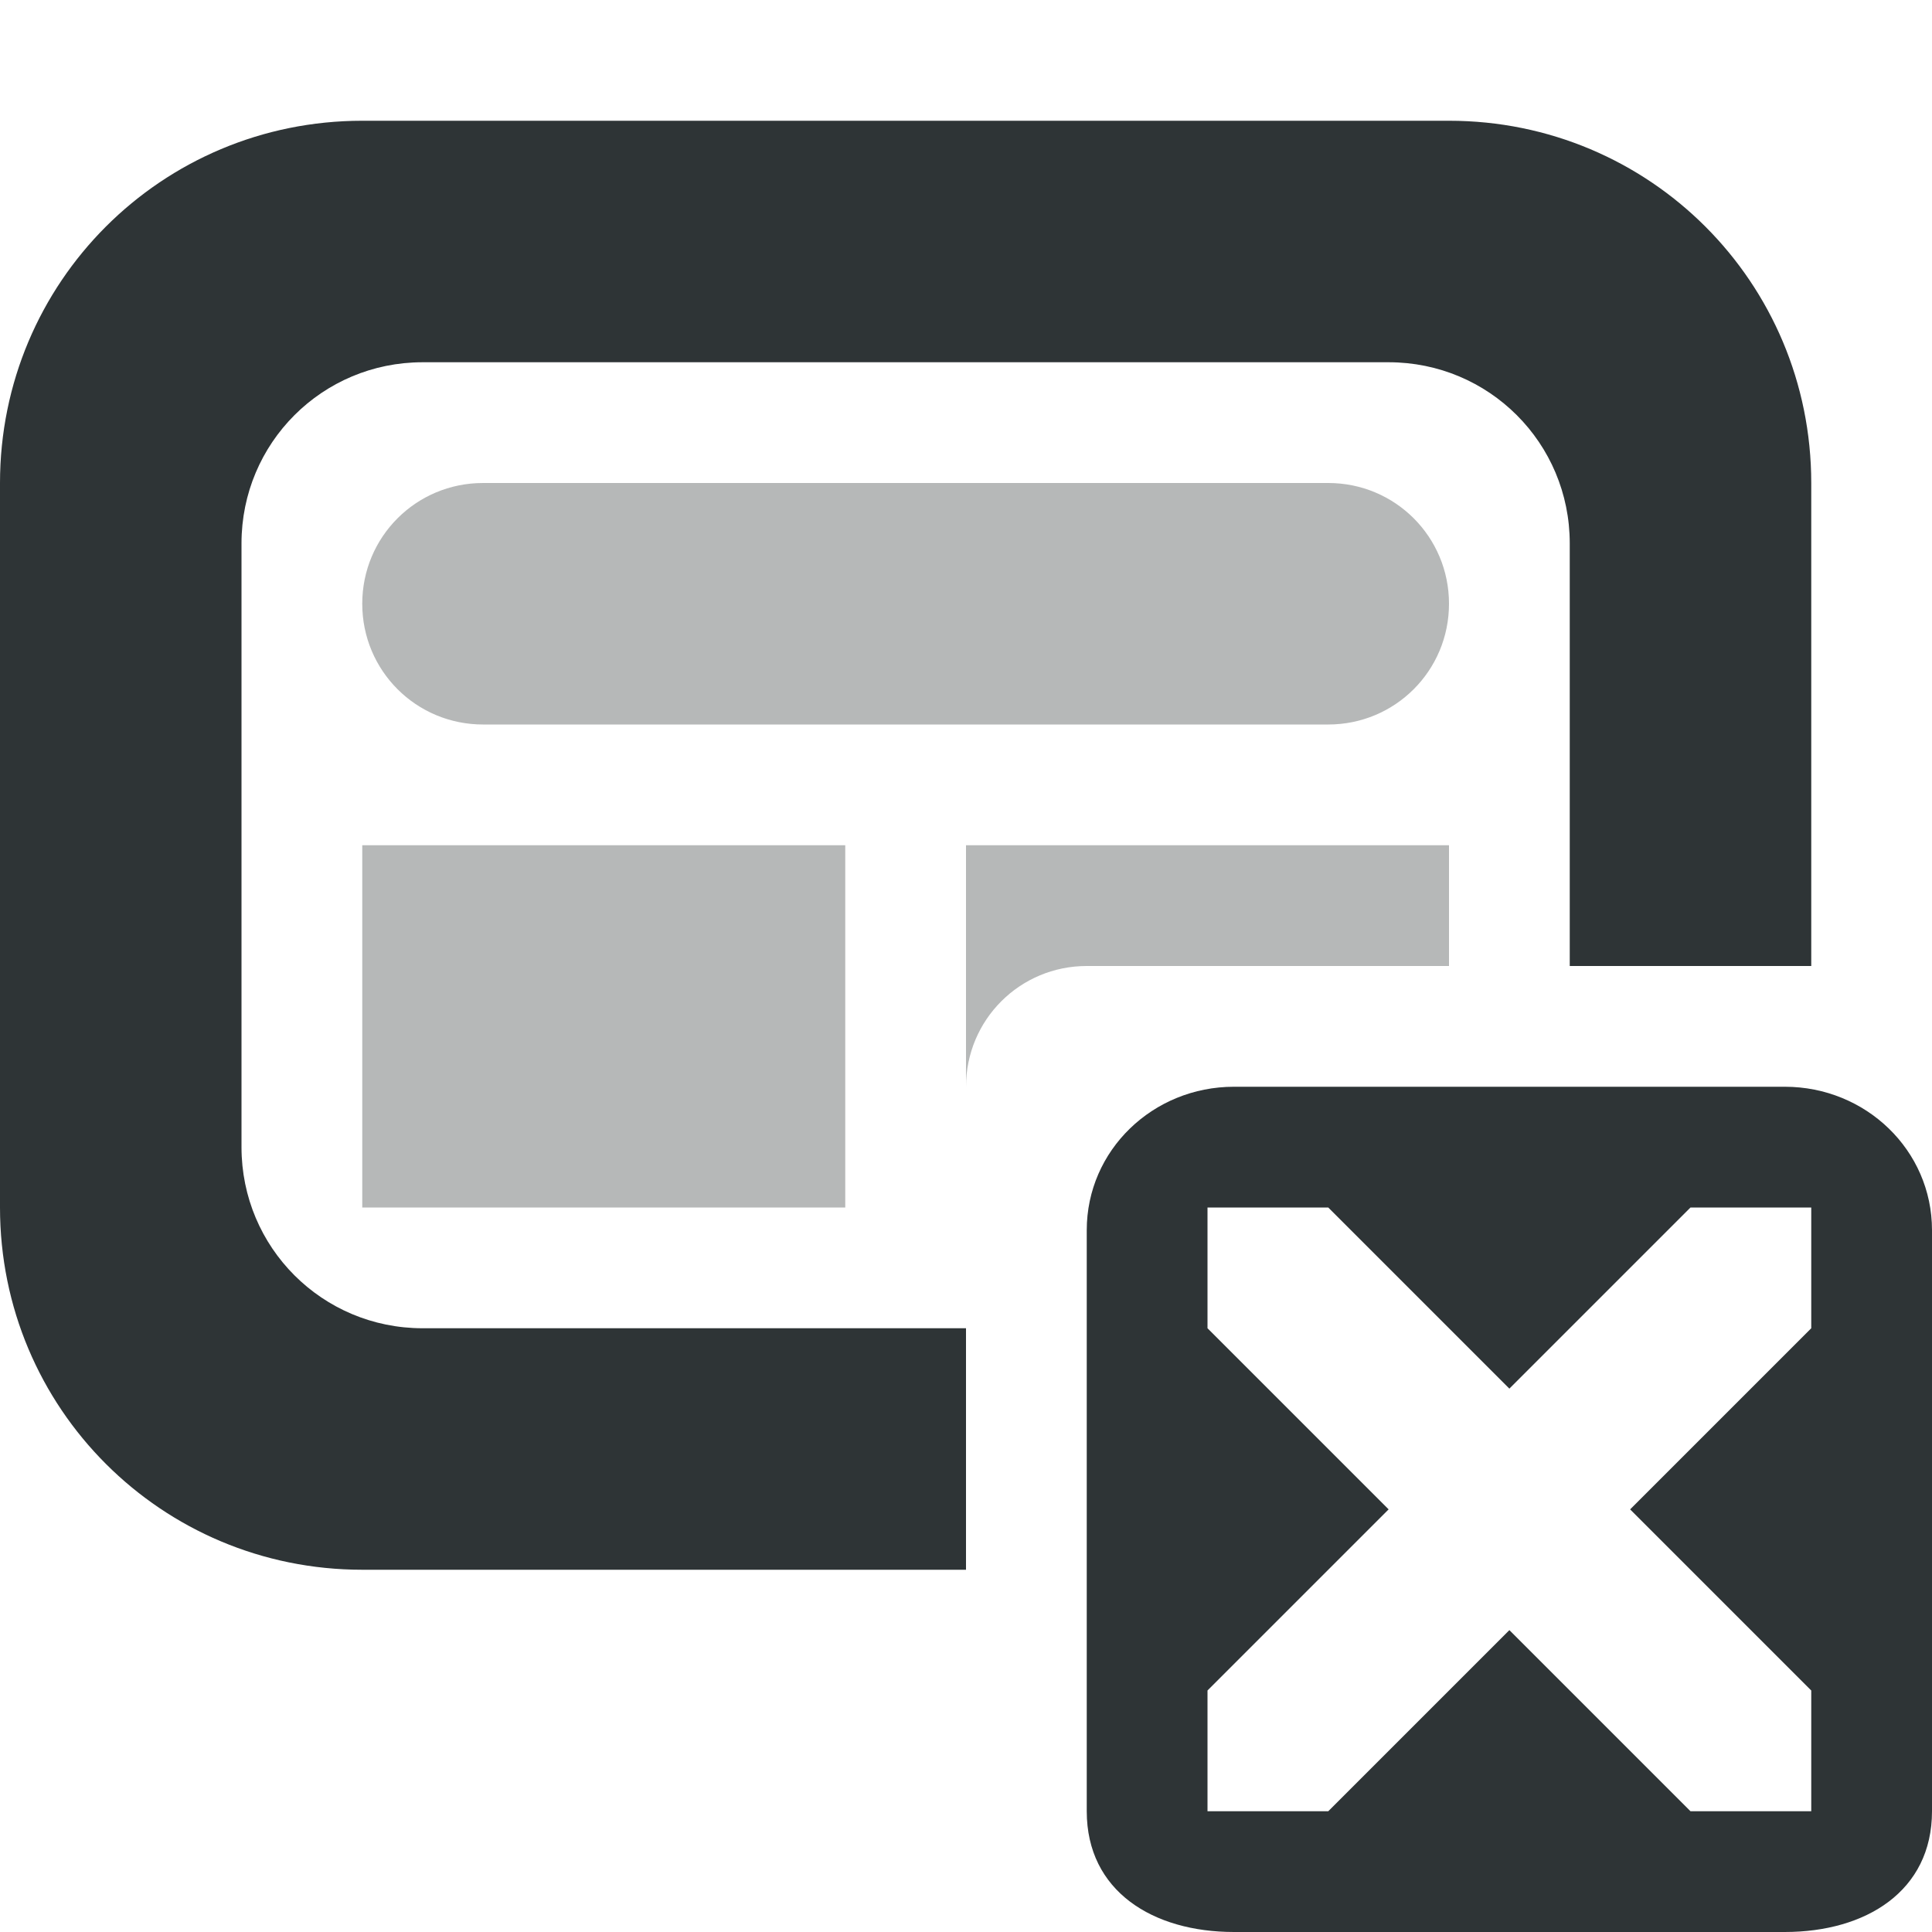 <svg viewBox="0 0 16 16" xmlns="http://www.w3.org/2000/svg"><g fill="#2e3436"><path d="m3 1c-1.662 0-3 1.338-3 3v6c0 1.662 1.338 3 3 3h5v-2h-4.5c-.831 0-1.5-.669-1.5-1.5v-5c0-.831.669-1.5 1.5-1.5h8c.831 0 1.5.669 1.5 1.5v3.5h2v-4c0-1.662-1.338-3-3-3z"/><path d="m4 4c-.554 0-1 .446-1 1s.446 1 1 1h7c.554 0 1-.446 1-1s-.446-1-1-1zm-1 3v3h4v-3zm5 0v2c0-.554.446-1 1-1h3v-1z" opacity=".35"/><path d="m10.219 9c-.67 0-1.219.525-1.219 1.188v4.812c0 .663.549 1 1.219 1h4.562c.67 0 1.219-.337 1.219-1v-4.812c0-.663-.549-1.188-1.219-1.188zm-.219 1h1l1.5 1.5 1.5-1.5h1v1l-1.5 1.5 1.5 1.5v1h-1l-1.5-1.5-1.5 1.5h-1v-1l1.5-1.5-1.5-1.5z"/></g></svg>